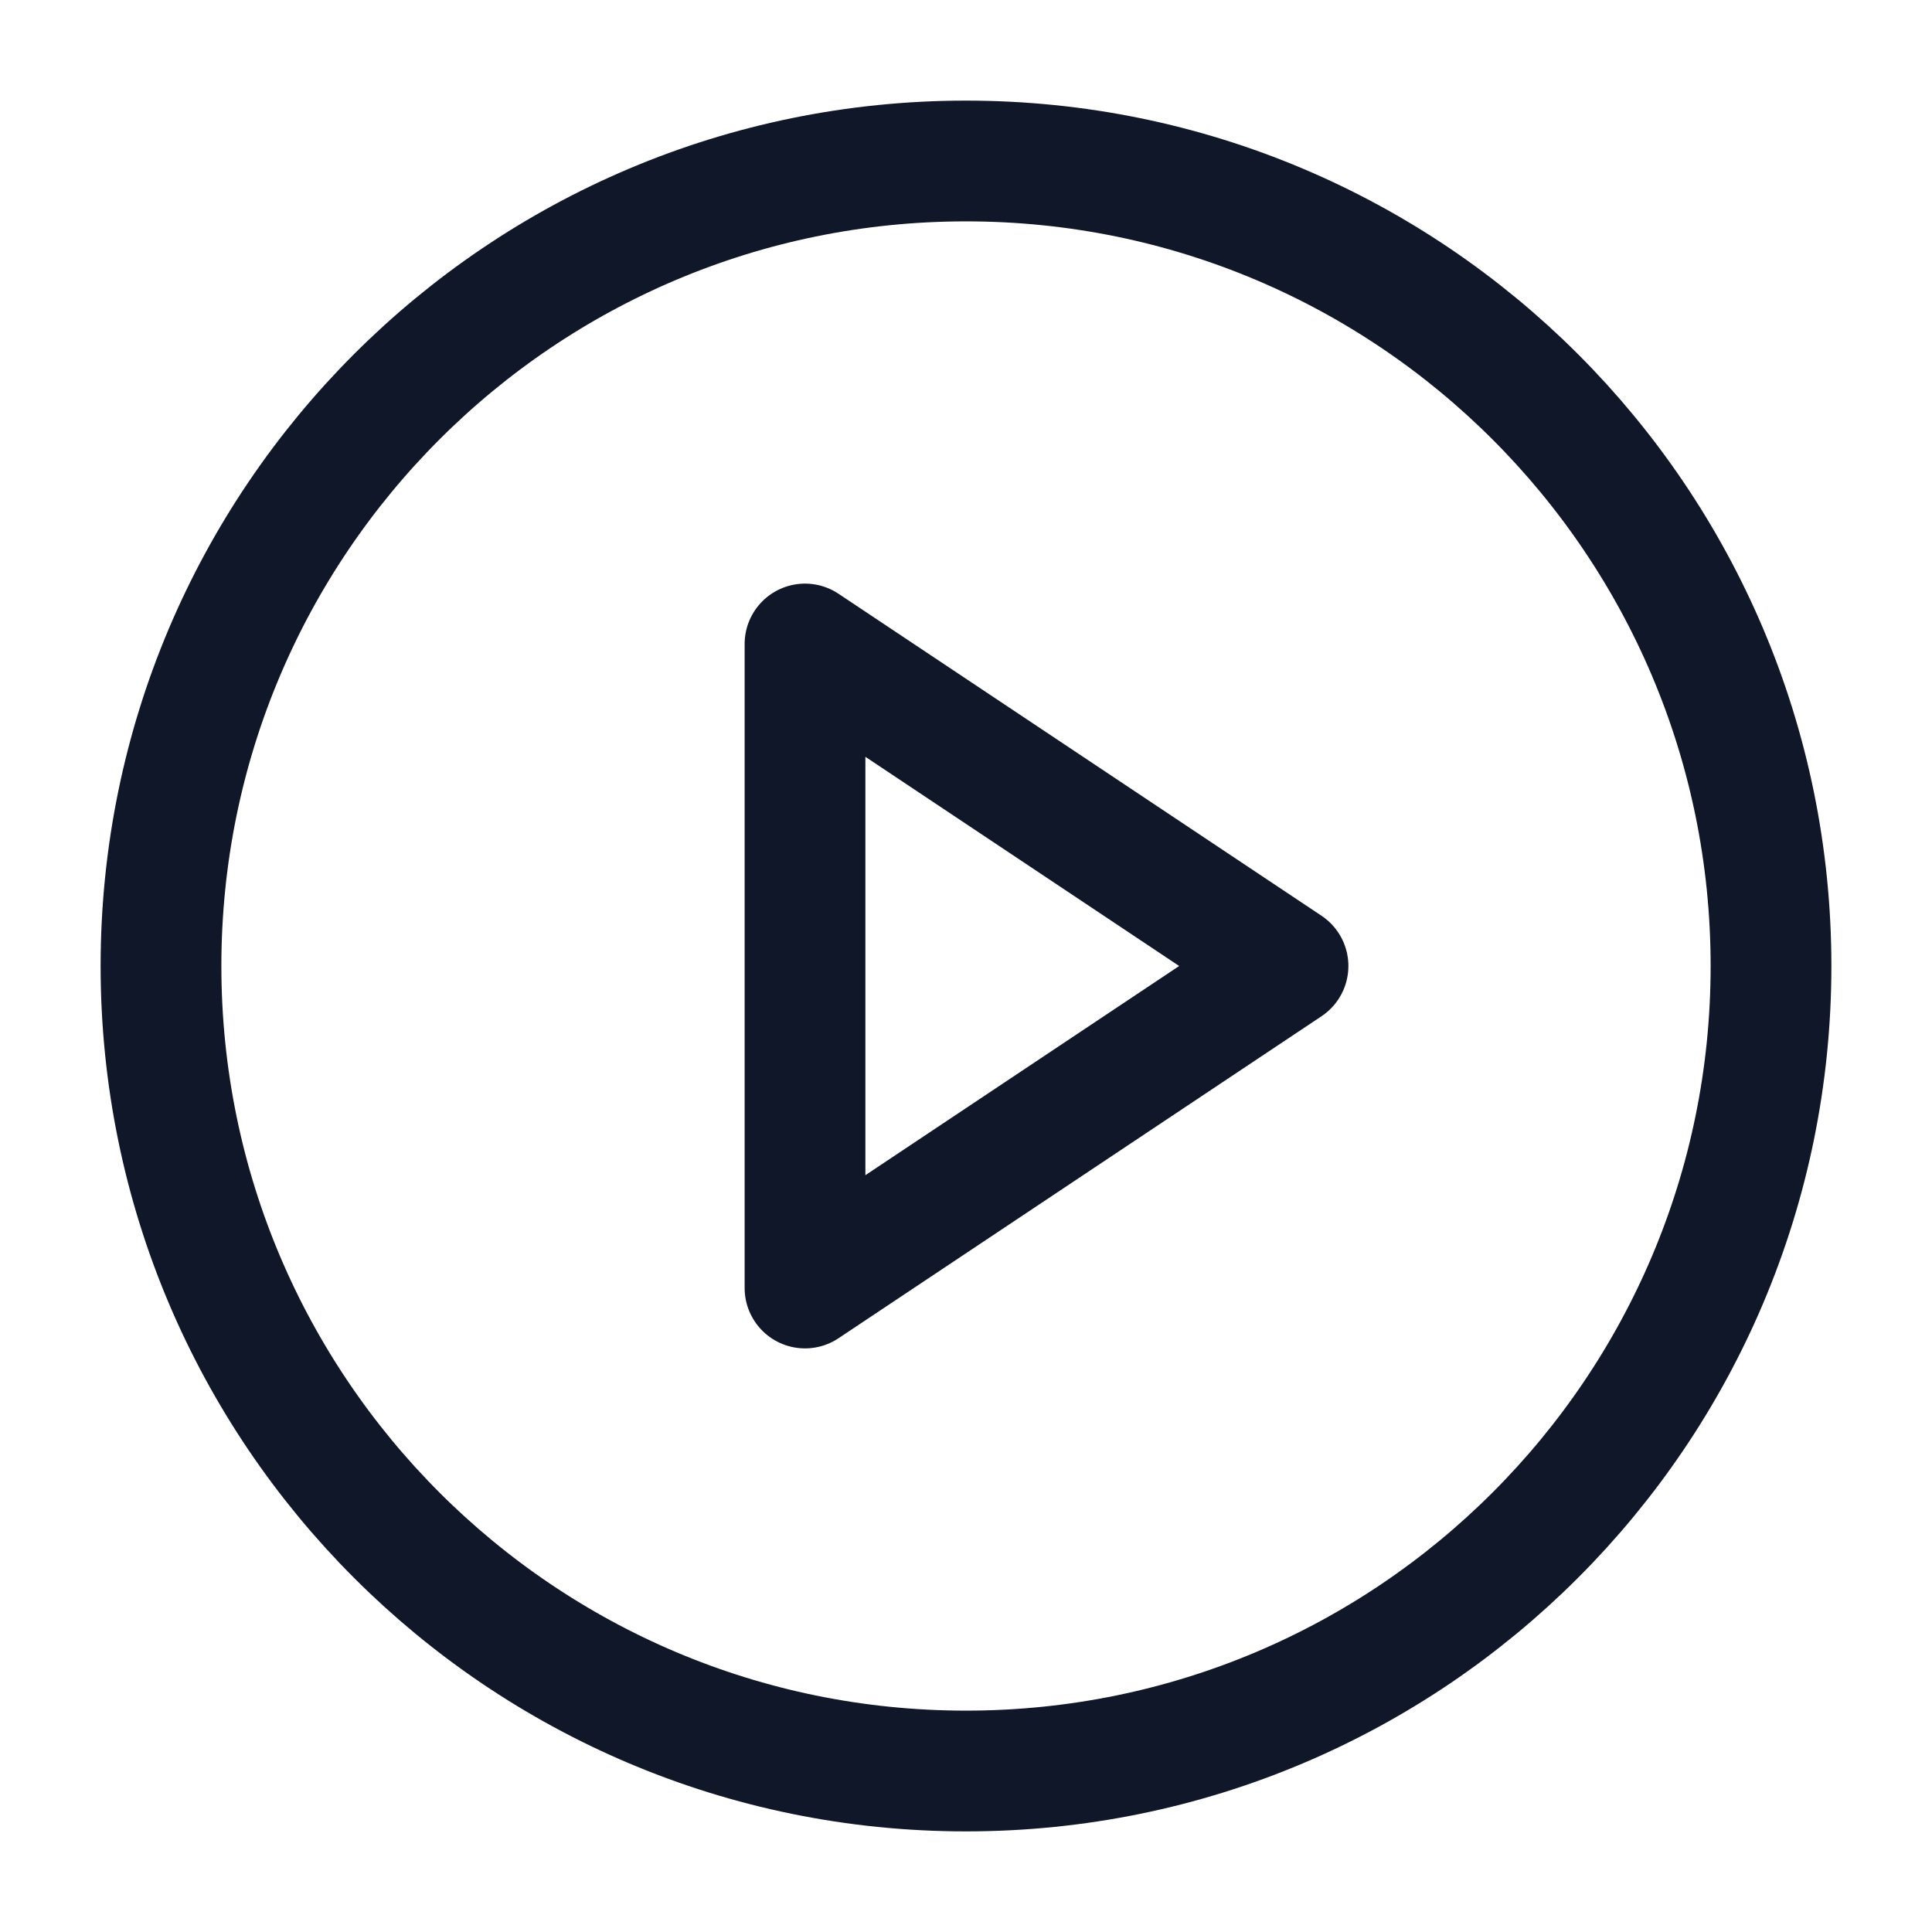 <svg width="64" height="64" viewBox="0 0 64 64" fill="none" xmlns="http://www.w3.org/2000/svg">
<path d="M32 58.667C46.728 58.667 58.667 46.728 58.667 32C58.667 17.272 46.728 5.333 32 5.333C17.272 5.333 5.333 17.272 5.333 32C5.333 46.728 17.272 58.667 32 58.667Z" stroke="#101729" stroke-width="4" stroke-linecap="round" stroke-linejoin="round"/>
<path d="M26.667 21.333L42.667 32L26.667 42.667V21.333Z" stroke="#101729" stroke-width="4" stroke-linecap="round" stroke-linejoin="round"/>
</svg>
